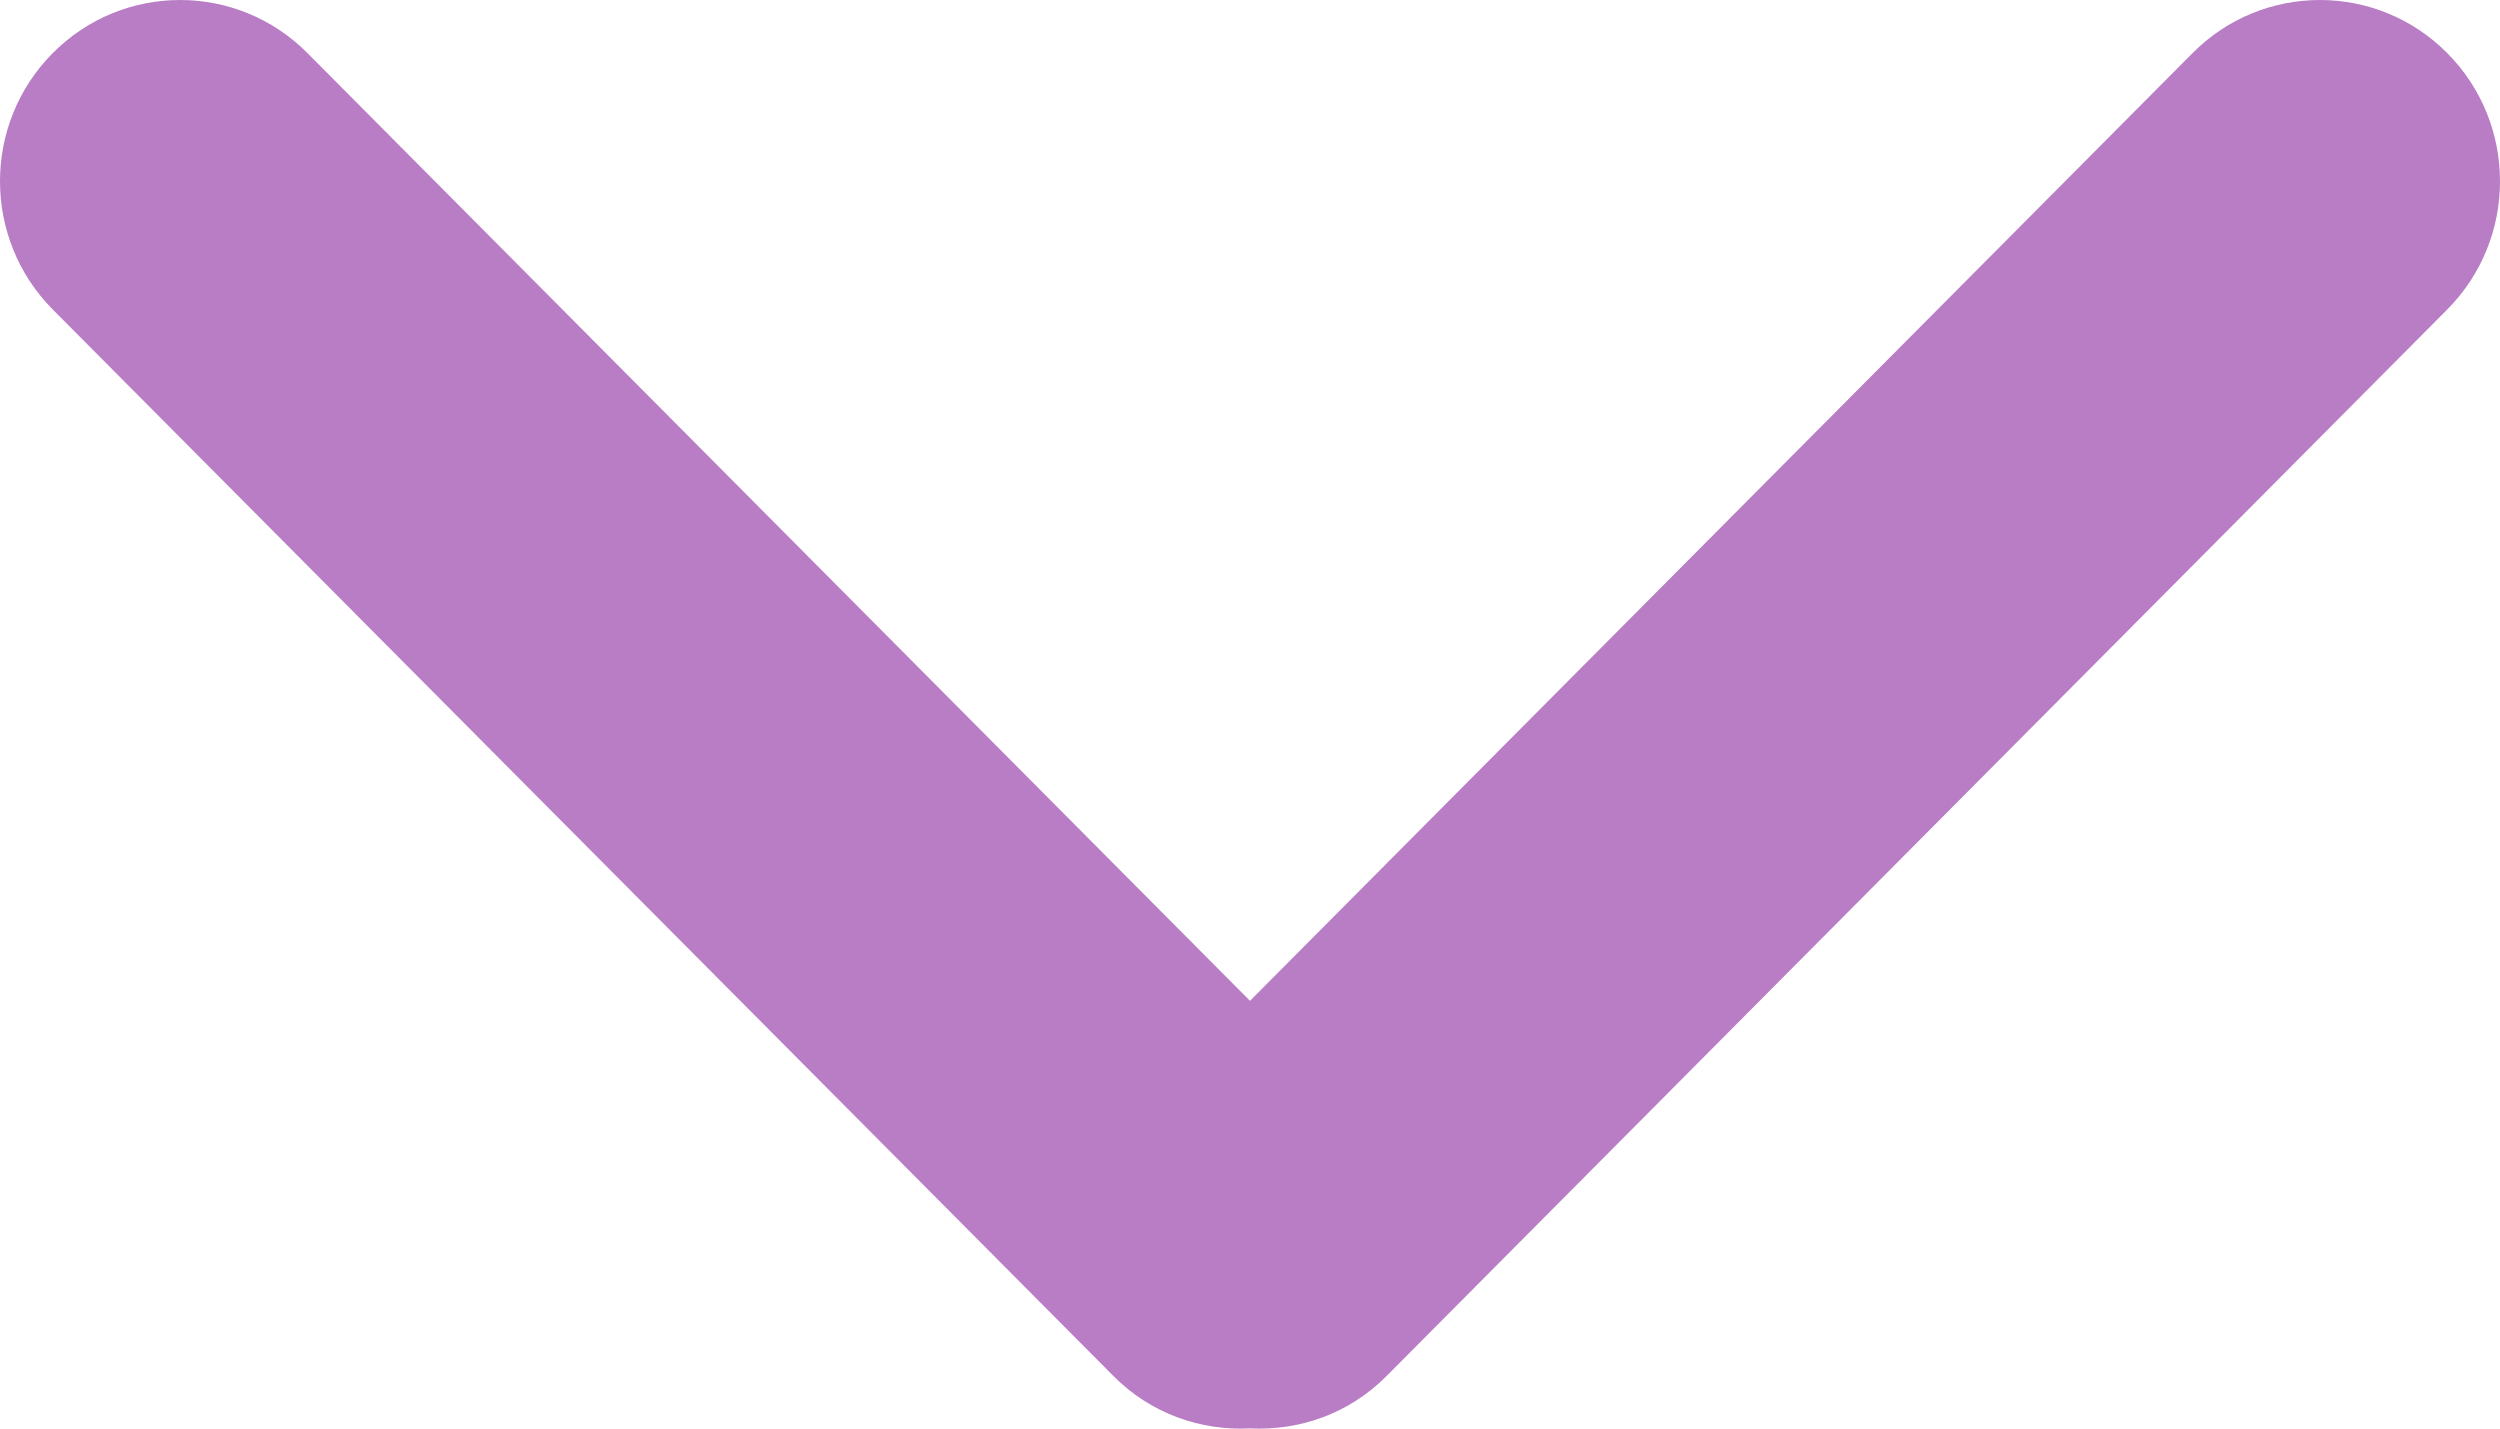 <?xml version="1.0" encoding="utf-8"?>
<!-- Generator: Adobe Illustrator 15.1.0, SVG Export Plug-In . SVG Version: 6.00 Build 0)  -->
<!DOCTYPE svg PUBLIC "-//W3C//DTD SVG 1.1//EN" "http://www.w3.org/Graphics/SVG/1.1/DTD/svg11.dtd">
<svg version="1.1" id="Capa_1" xmlns="http://www.w3.org/2000/svg" xmlns:xlink="http://www.w3.org/1999/xlink" x="0px" y="0px"
	 width="560.003px" height="320.014px" viewBox="200 119.994 560.003 320.014" enable-background="new 200 119.994 560.003 320.014"
	 xml:space="preserve">
<g id="Rounded_Rectangle_33_copy_4_1_">
	<path fill="#B87DC5" d="M480,344.18L268.869,131.889c-15.756-15.859-41.3-15.859-57.054,0c-15.754,15.857-15.754,41.57,0,57.431
		l237.632,238.937c8.395,8.451,19.562,12.254,30.553,11.699c10.993,0.555,22.159-3.248,30.555-11.699L748.186,189.32
		c15.756-15.86,15.756-41.571,0-57.431c-15.756-15.86-41.299-15.859-57.051,0L480,344.18z"/>
</g>
</svg>
